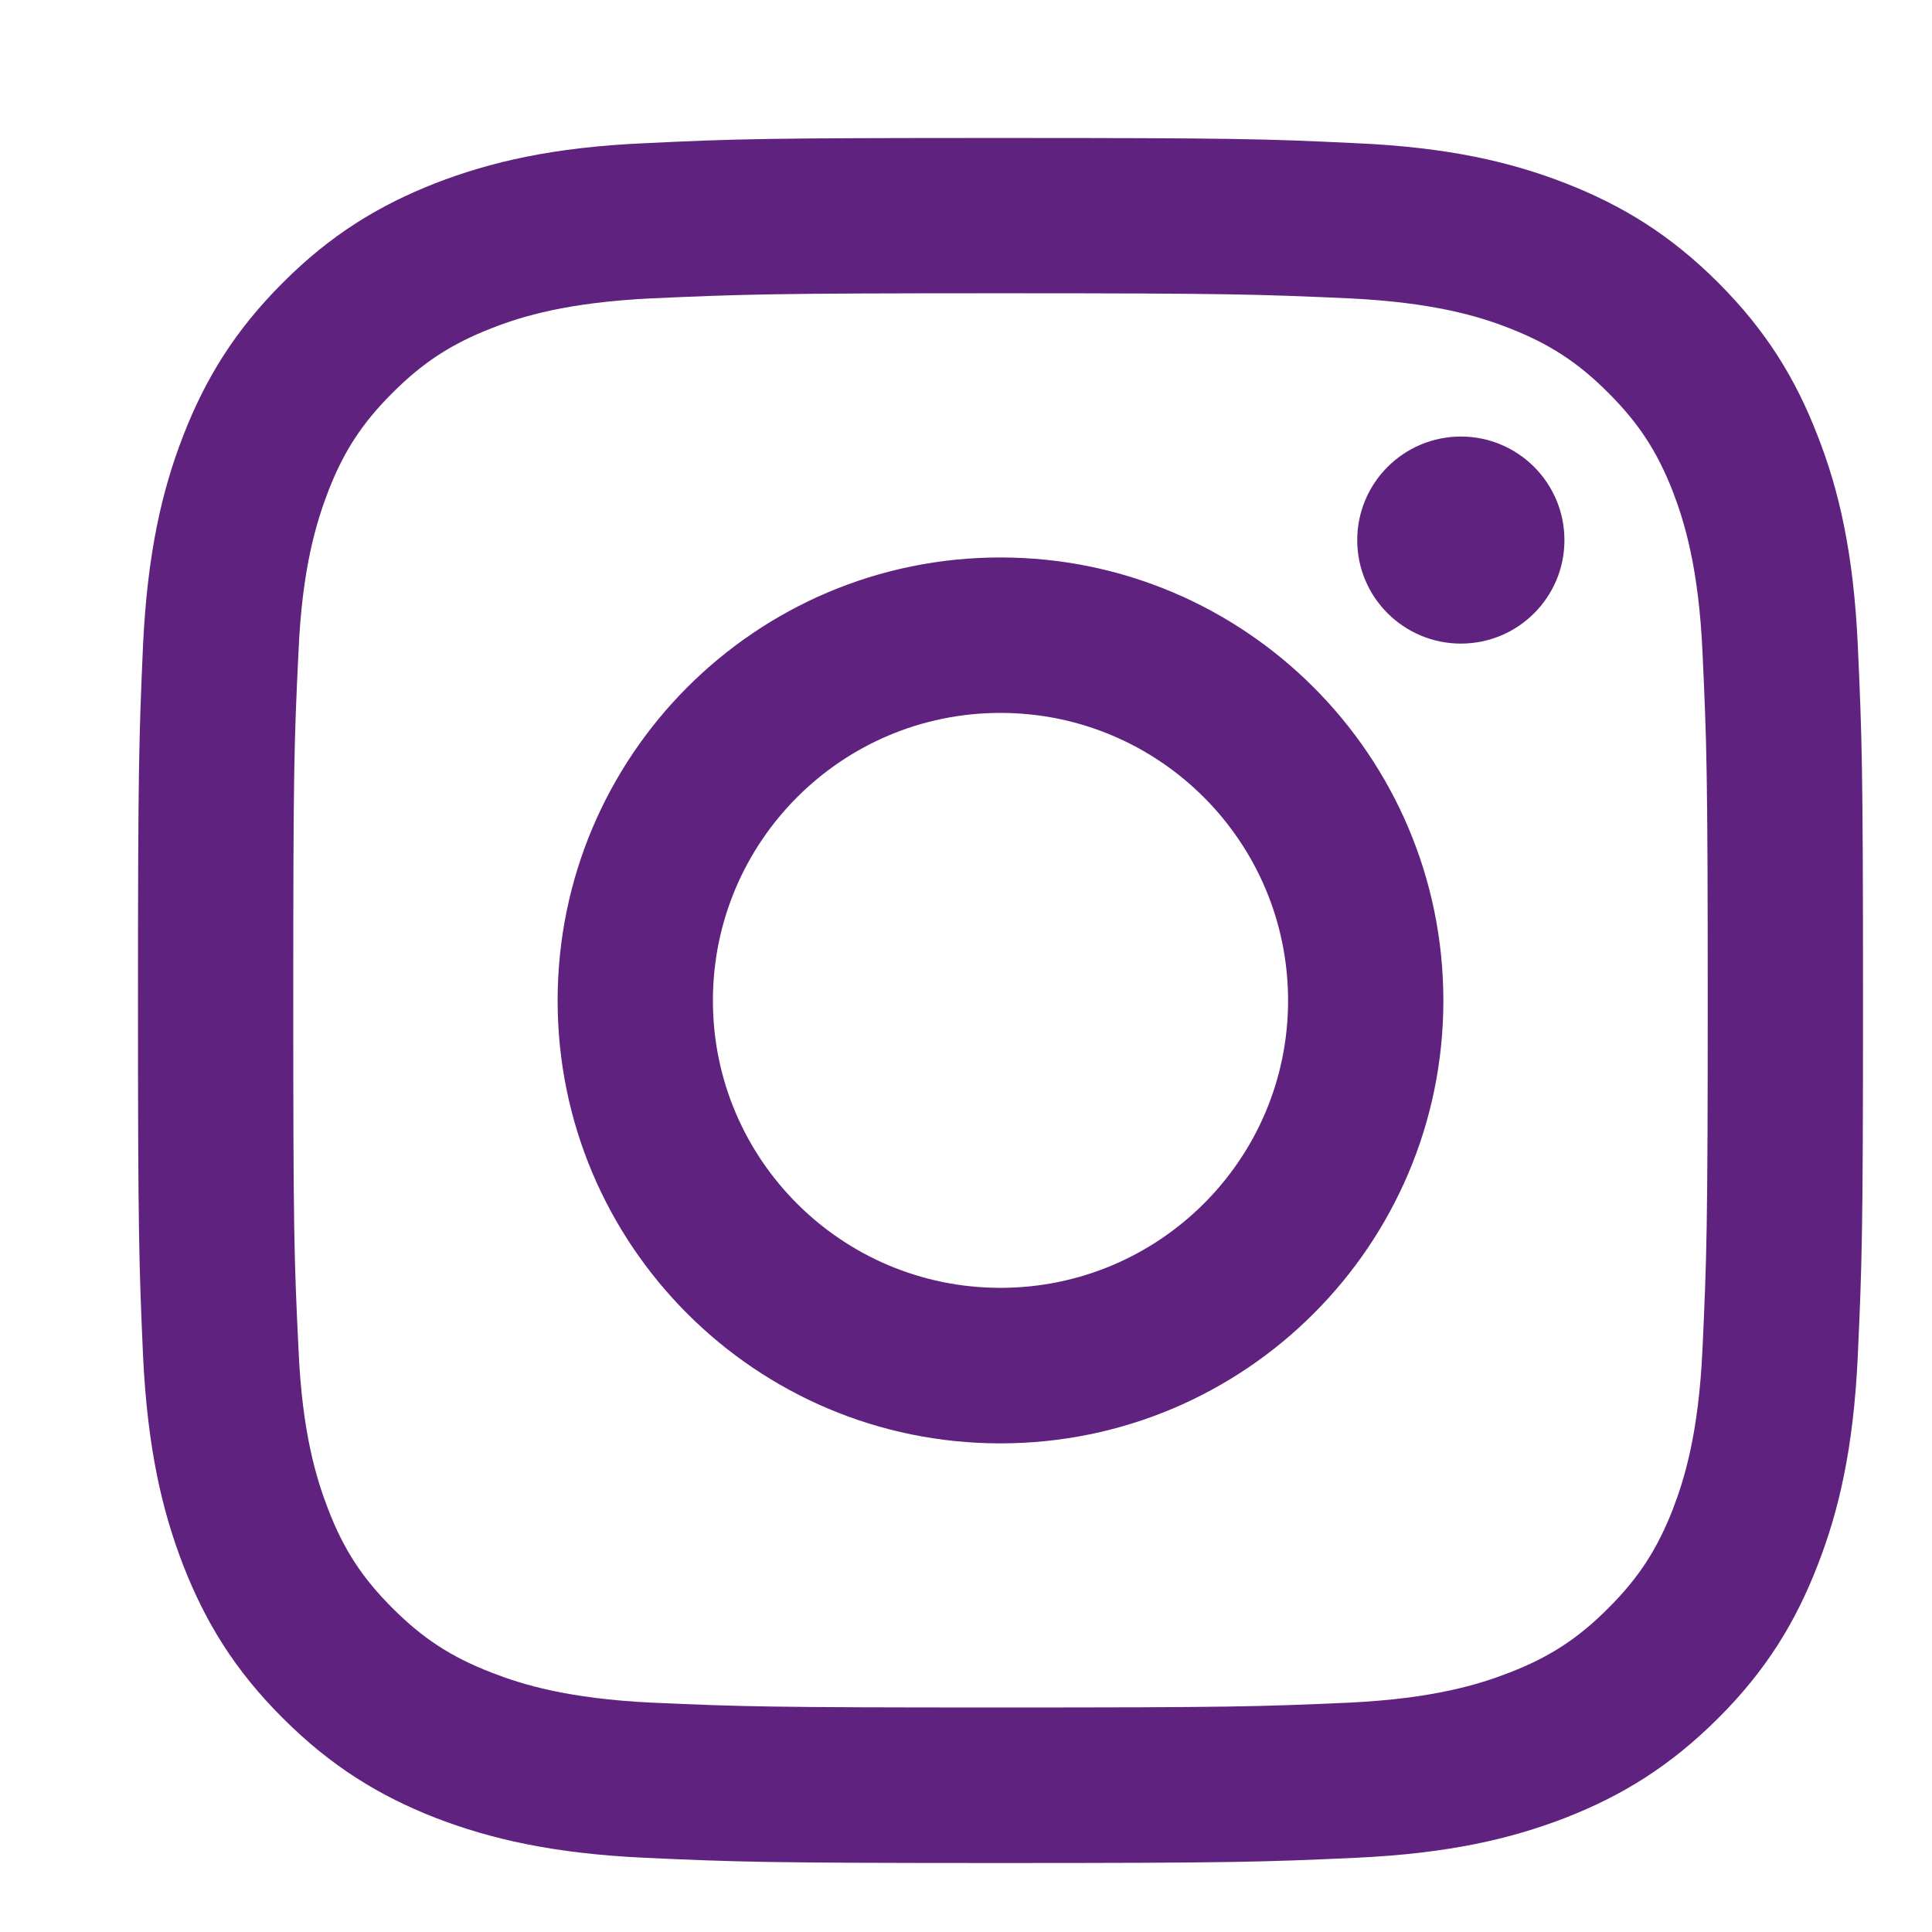 <svg width="24" height="24" viewBox="0 0 24 24" fill="none" xmlns="http://www.w3.org/2000/svg">
<path d="M19.434 6.71C19.434 5.998 18.857 5.423 18.148 5.423C17.438 5.423 16.86 5.998 16.86 6.71C16.86 7.42 17.438 7.995 18.148 7.995C18.857 7.995 19.434 7.42 19.434 6.71Z" fill="#60227F"/>
<path d="M21.149 16.758C21.101 17.802 20.926 18.37 20.781 18.747C20.586 19.247 20.354 19.604 19.977 19.979C19.604 20.354 19.247 20.586 18.747 20.779C18.37 20.926 17.8 21.101 16.756 21.151C15.626 21.201 15.291 21.211 12.427 21.211C9.566 21.211 9.229 21.201 8.099 21.151C7.054 21.101 6.487 20.926 6.11 20.779C5.608 20.586 5.253 20.354 4.878 19.979C4.501 19.604 4.268 19.247 4.076 18.747C3.931 18.37 3.753 17.802 3.708 16.758C3.653 15.628 3.643 15.288 3.643 12.43C3.643 9.566 3.653 9.229 3.708 8.099C3.753 7.054 3.931 6.487 4.076 6.107C4.268 5.608 4.501 5.253 4.878 4.878C5.253 4.503 5.608 4.271 6.11 4.076C6.487 3.928 7.054 3.756 8.099 3.706C9.229 3.656 9.566 3.643 12.427 3.643C15.291 3.643 15.626 3.656 16.756 3.706C17.8 3.756 18.37 3.928 18.747 4.076C19.247 4.271 19.604 4.503 19.977 4.878C20.354 5.253 20.586 5.608 20.781 6.107C20.926 6.487 21.101 7.054 21.149 8.099C21.201 9.229 21.214 9.566 21.214 12.43C21.214 15.288 21.201 15.628 21.149 16.758ZM23.078 8.011C23.025 6.87 22.845 6.09 22.578 5.41C22.306 4.706 21.941 4.108 21.344 3.511C20.749 2.916 20.152 2.552 19.447 2.276C18.765 2.011 17.988 1.829 16.846 1.779C15.703 1.724 15.339 1.714 12.427 1.714C9.519 1.714 9.151 1.724 8.009 1.779C6.87 1.829 6.093 2.011 5.408 2.276C4.706 2.552 4.108 2.916 3.514 3.511C2.916 4.108 2.551 4.706 2.277 5.41C2.012 6.09 1.832 6.87 1.777 8.011C1.727 9.153 1.714 9.519 1.714 12.43C1.714 15.339 1.727 15.703 1.777 16.846C1.832 17.985 2.012 18.764 2.277 19.447C2.551 20.149 2.916 20.749 3.514 21.344C4.108 21.938 4.706 22.306 5.408 22.581C6.093 22.845 6.87 23.025 8.009 23.078C9.151 23.13 9.519 23.143 12.427 23.143C15.339 23.143 15.703 23.13 16.846 23.078C17.988 23.025 18.765 22.845 19.447 22.581C20.152 22.306 20.749 21.938 21.344 21.344C21.941 20.749 22.306 20.149 22.578 19.447C22.845 18.764 23.025 17.985 23.078 16.846C23.13 15.703 23.143 15.339 23.143 12.43C23.143 9.519 23.13 9.153 23.078 8.011Z" fill="#60227F"/>
<path d="M12.427 15.998C10.456 15.998 8.856 14.401 8.856 12.43C8.856 10.456 10.456 8.856 12.427 8.856C14.399 8.856 16.001 10.456 16.001 12.43C16.001 14.401 14.399 15.998 12.427 15.998ZM12.427 6.925C9.388 6.925 6.927 9.391 6.927 12.43C6.927 15.466 9.388 17.93 12.427 17.93C15.466 17.93 17.93 15.466 17.93 12.43C17.93 9.391 15.466 6.925 12.427 6.925Z" fill="#60227F"/>
</svg>
